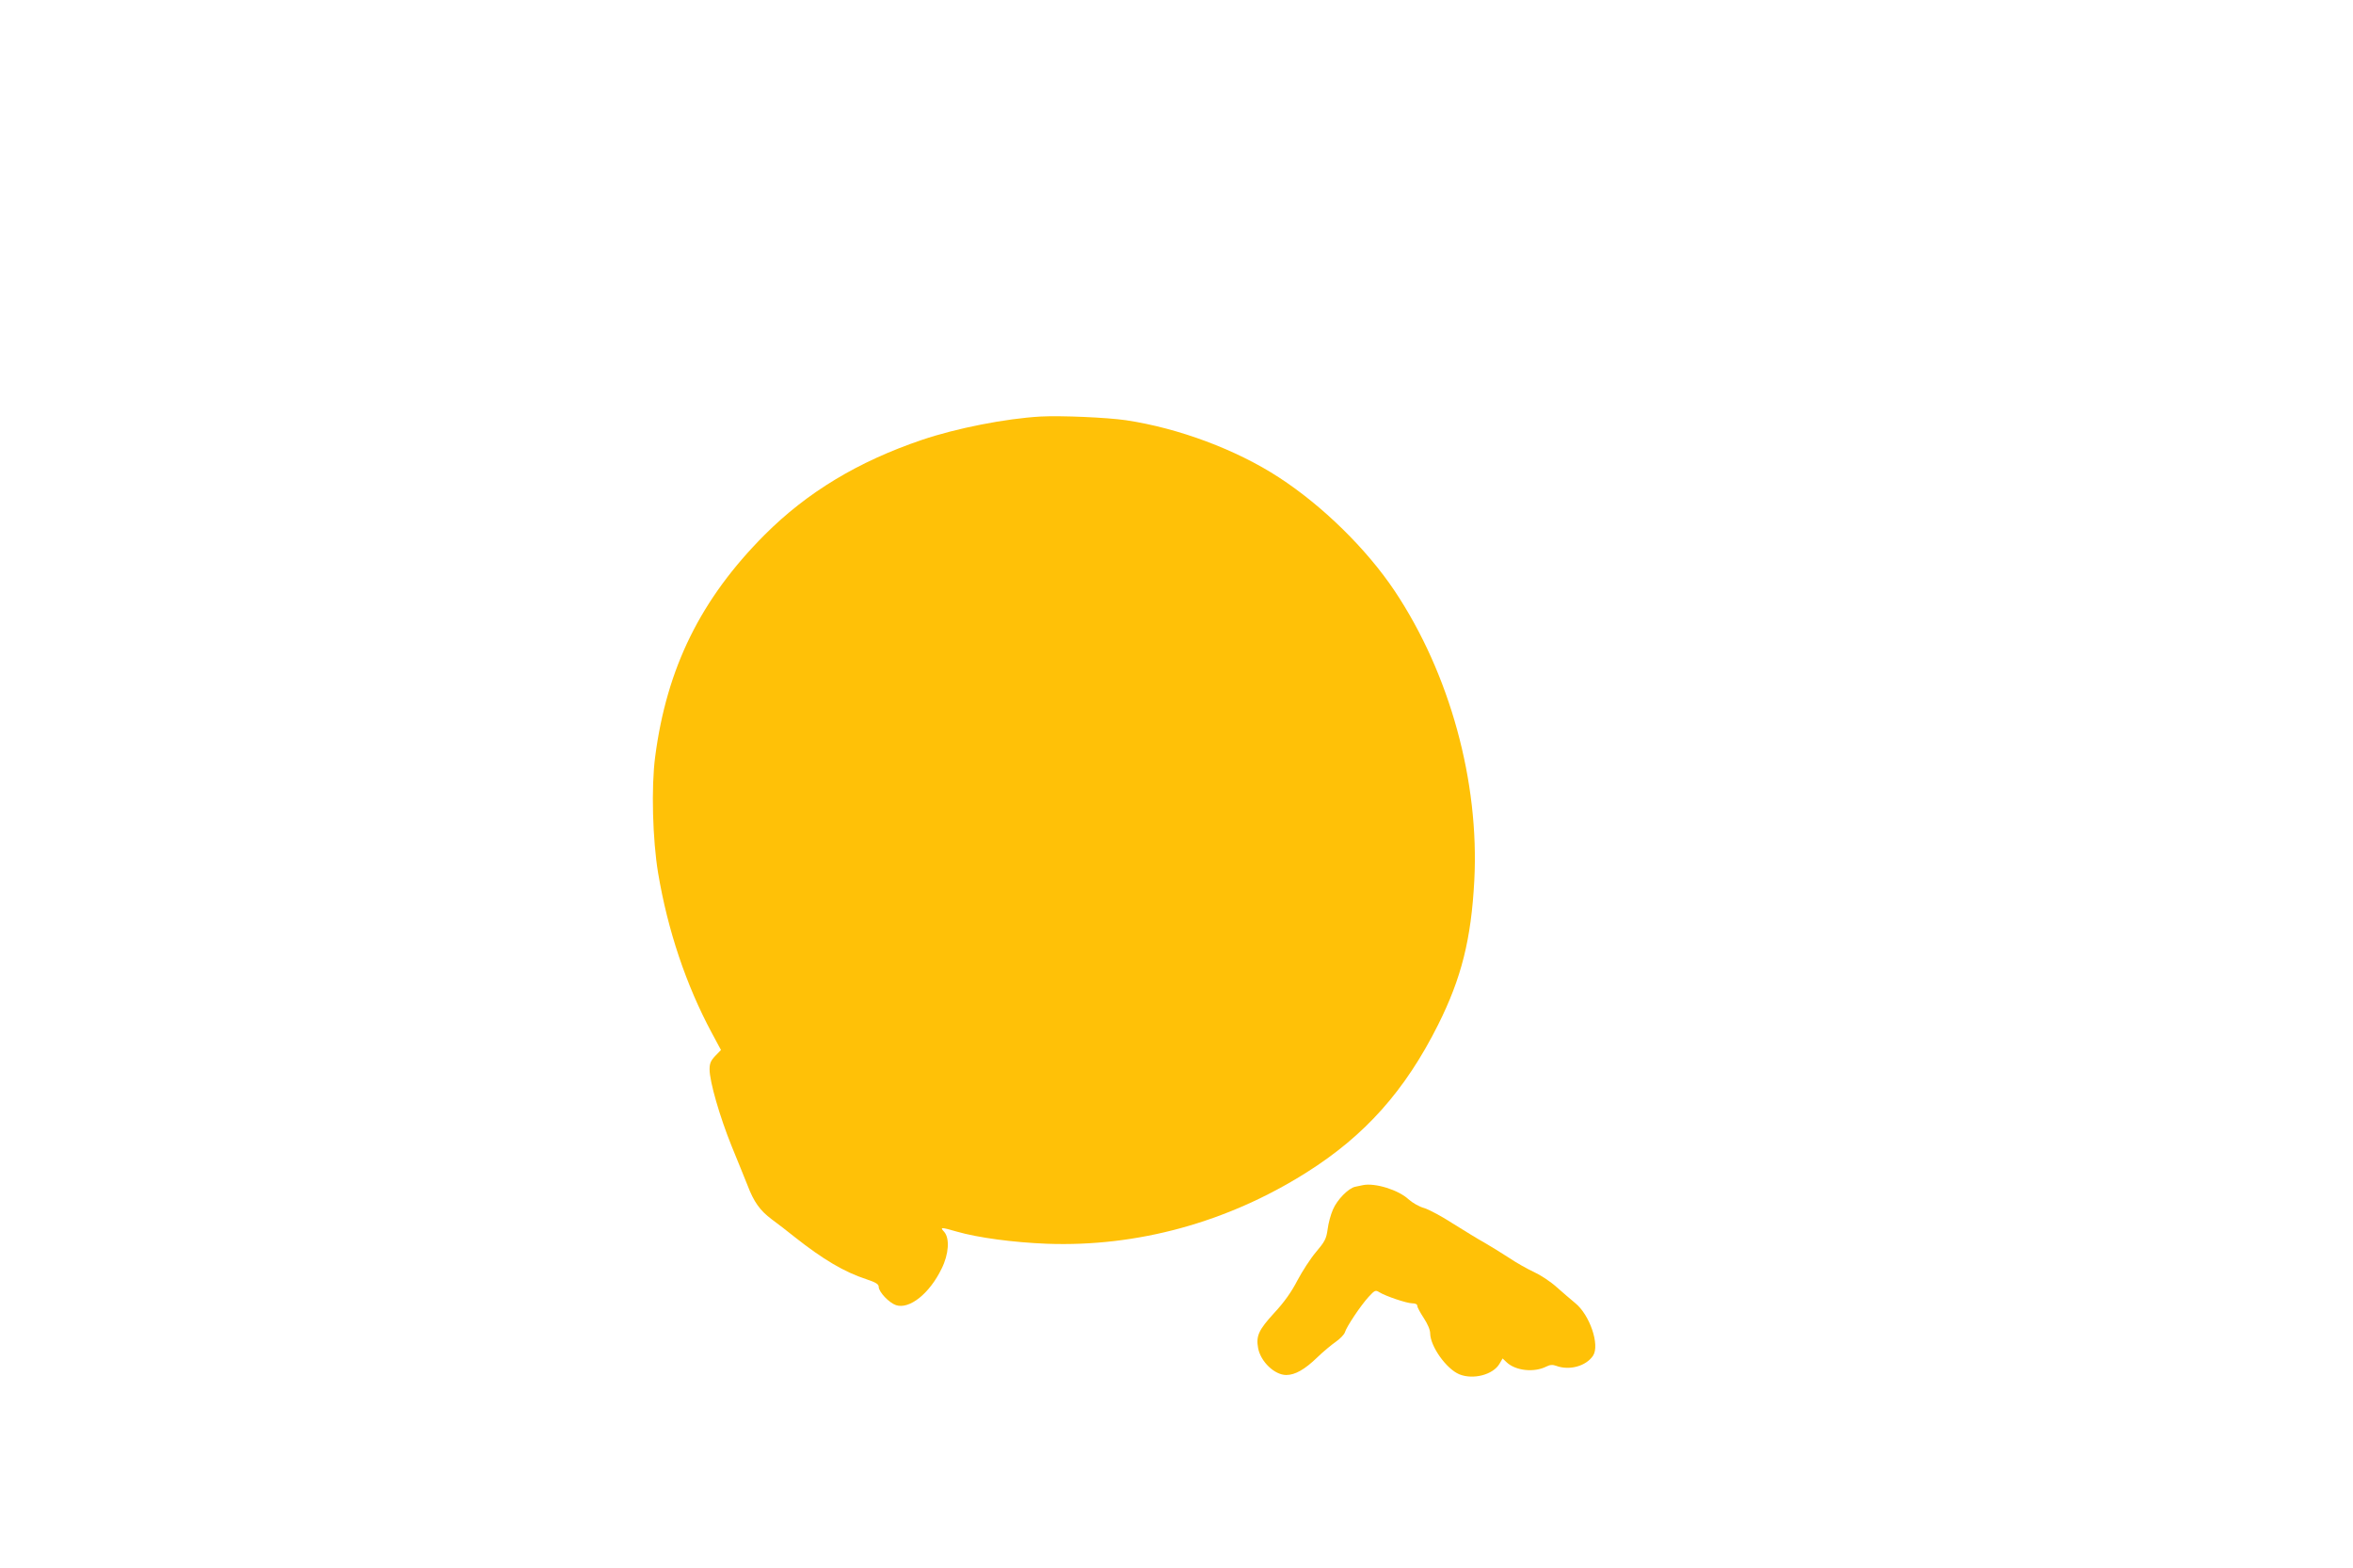 <?xml version="1.0" standalone="no"?>
<!DOCTYPE svg PUBLIC "-//W3C//DTD SVG 20010904//EN"
 "http://www.w3.org/TR/2001/REC-SVG-20010904/DTD/svg10.dtd">
<svg version="1.0" xmlns="http://www.w3.org/2000/svg"
 width="1280pt" height="853pt" viewBox="0 0 1280 853"
 preserveAspectRatio="xMidYMid meet">
<g transform="translate(0,853) scale(0.1,-0.1)"
fill="#ffc107" stroke="none">
<path d="M5660 6264 c-190 -11 -456 -63 -645 -127 -348 -118 -624 -285 -855
-516 -348 -349 -533 -724 -596 -1208 -22 -166 -14 -451 16 -632 52 -311 152
-609 292 -870 l50 -93 -31 -32 c-24 -25 -31 -41 -31 -73 0 -67 55 -257 120
-418 34 -82 72 -178 86 -212 35 -92 68 -138 132 -186 31 -23 89 -67 127 -98
152 -120 268 -189 388 -228 51 -17 67 -27 67 -41 0 -28 56 -87 94 -100 73 -24
182 62 248 198 40 80 45 166 14 201 -24 26 -18 26 69 1 114 -33 308 -59 490
-66 491 -18 981 116 1411 387 319 201 537 445 717 804 127 254 180 465 197
785 28 537 -133 1125 -433 1575 -153 229 -393 464 -630 618 -232 151 -545 268
-832 311 -104 15 -352 26 -465 20z"/>
<path d="M7415 2083 c-11 -2 -30 -6 -43 -9 -37 -8 -98 -70 -121 -124 -12 -27
-25 -75 -29 -108 -7 -51 -15 -66 -63 -123 -30 -35 -75 -105 -101 -154 -32 -62
-71 -118 -127 -178 -85 -93 -99 -125 -87 -191 14 -74 90 -146 153 -146 48 0
101 30 169 96 32 31 78 69 101 85 23 16 45 39 49 51 9 31 86 146 129 193 33
36 38 38 57 26 35 -22 151 -61 180 -61 17 0 28 -5 28 -14 0 -8 16 -37 35 -66
21 -32 35 -64 35 -84 1 -70 87 -192 158 -222 75 -31 184 -3 219 57 l17 29 22
-21 c49 -46 149 -57 216 -23 20 10 34 11 53 4 72 -27 163 -2 201 55 38 58 -18
223 -98 287 -22 18 -67 57 -100 86 -33 30 -88 66 -123 82 -35 16 -97 51 -137
78 -40 26 -100 63 -133 82 -33 18 -109 65 -170 103 -60 39 -131 77 -157 85
-27 7 -65 29 -86 48 -55 51 -181 90 -247 77z"/>
</g>
</svg>
